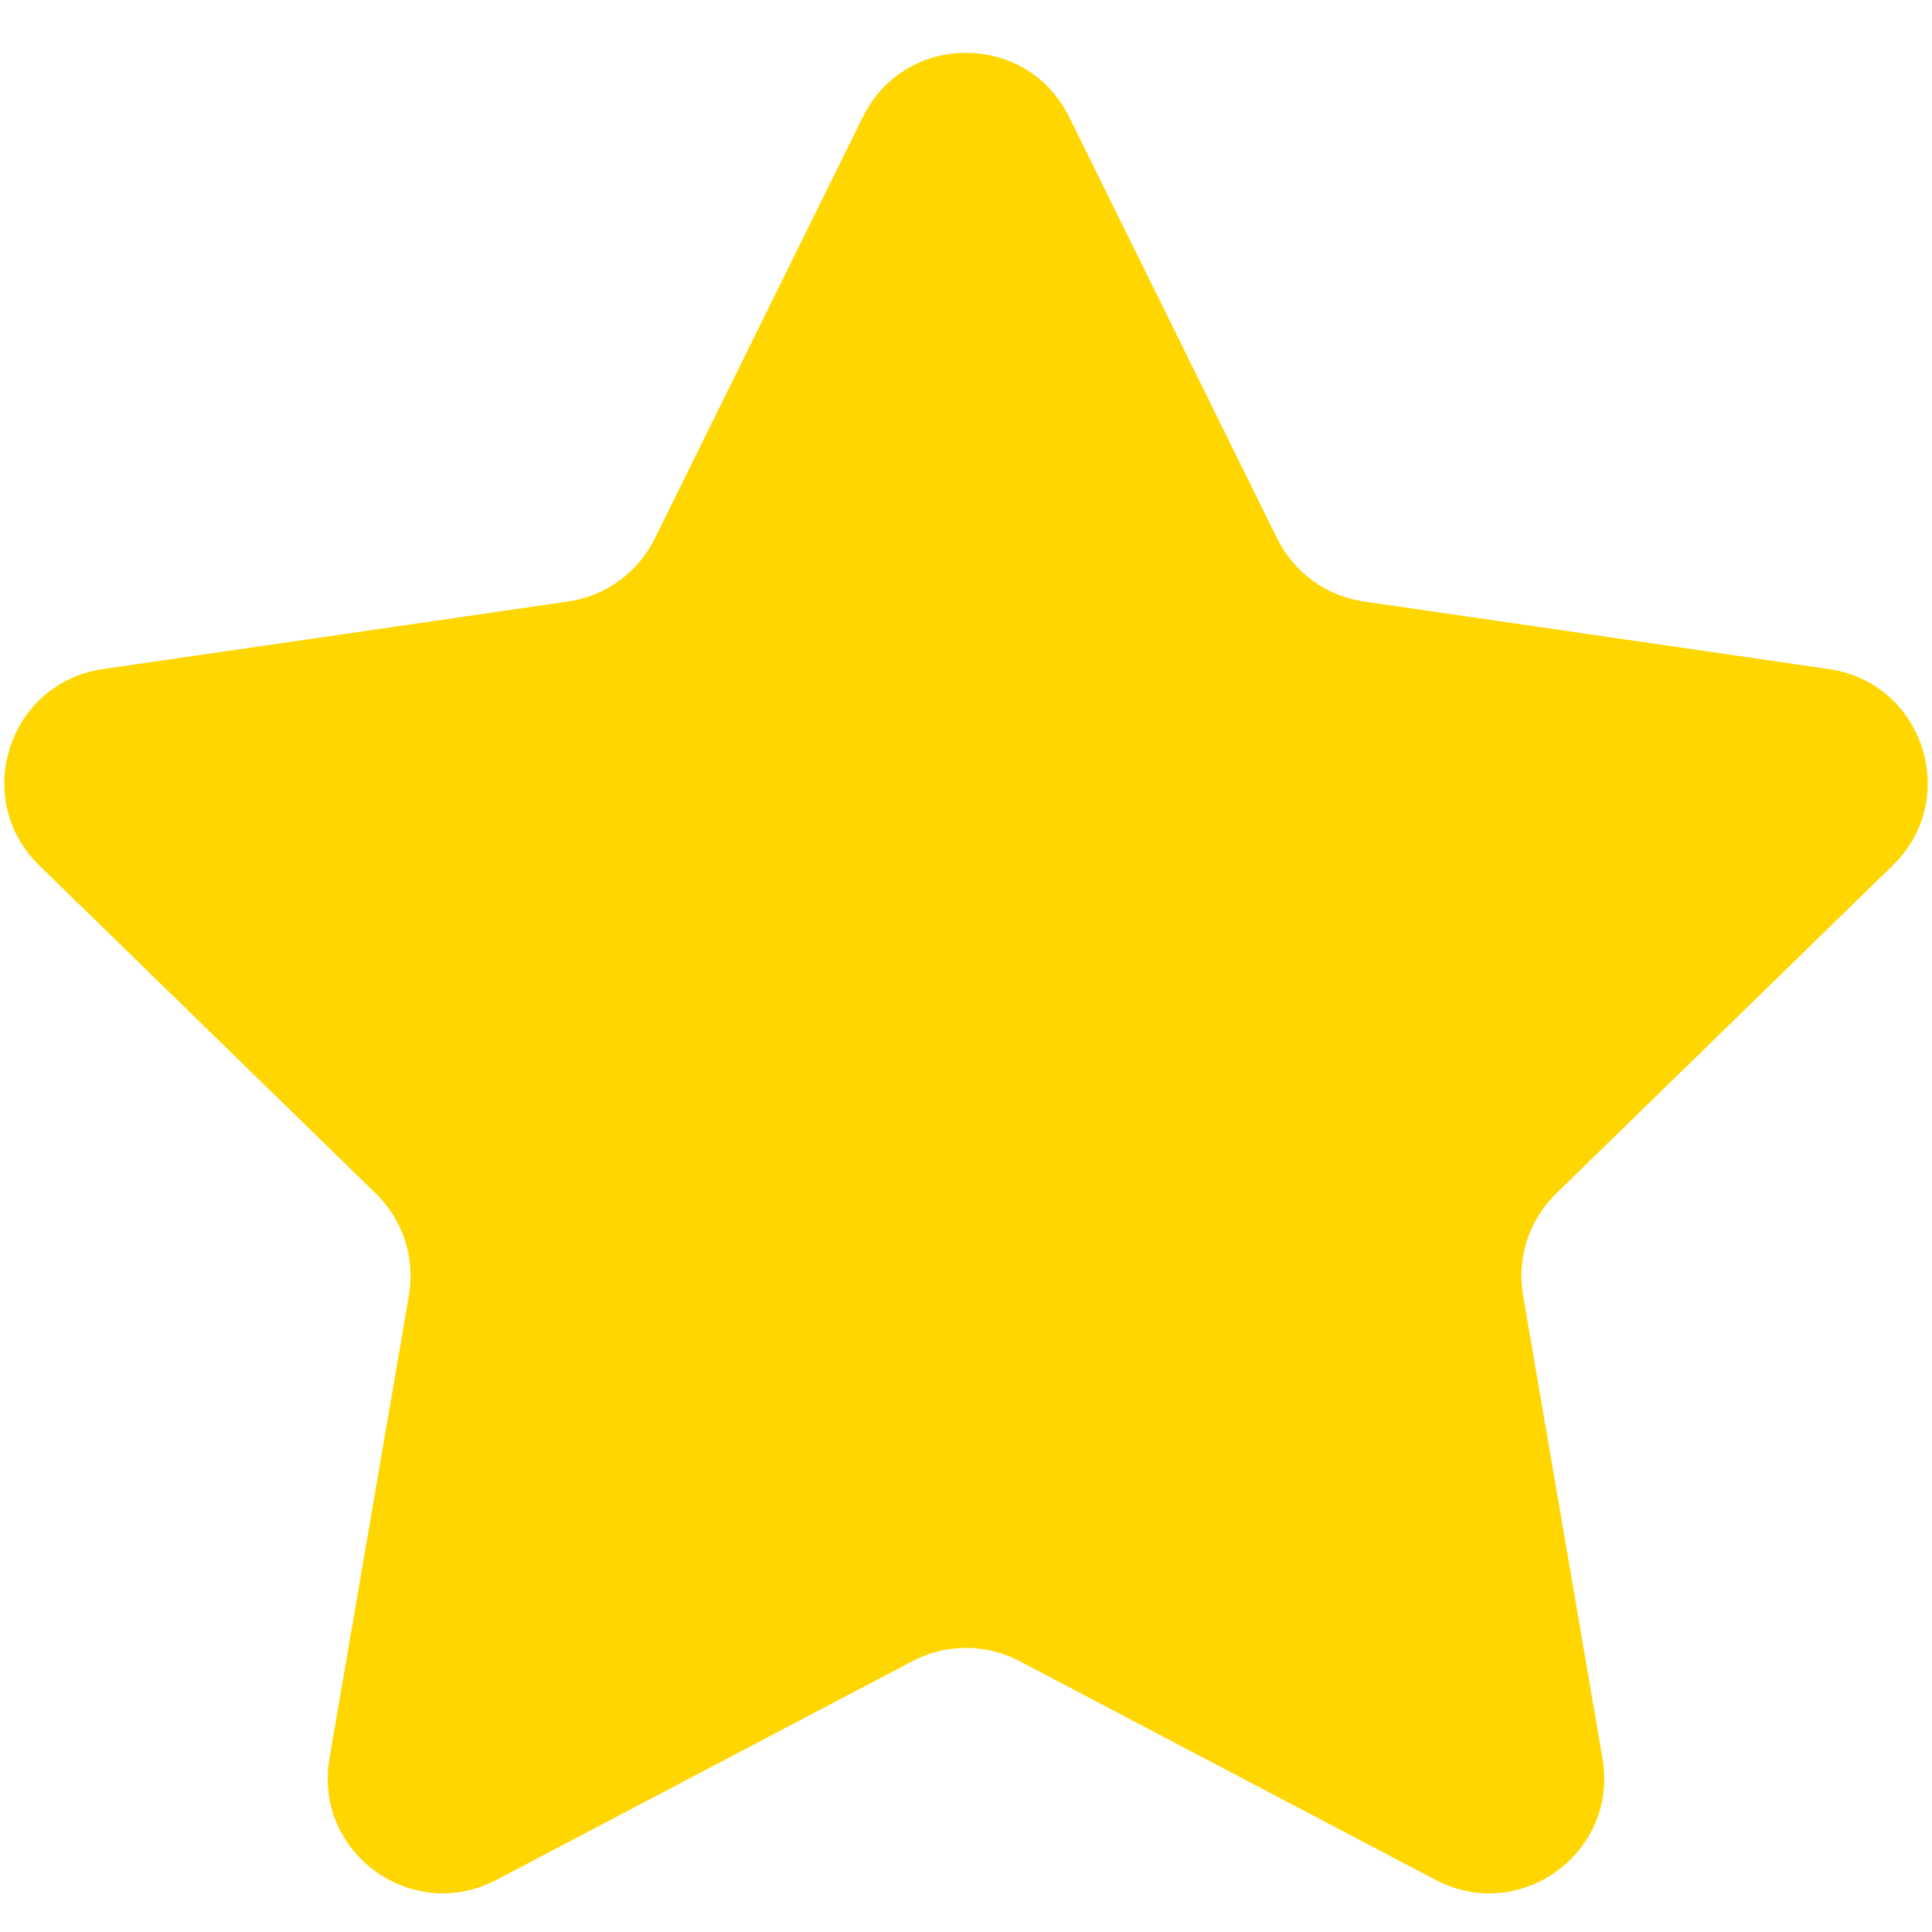 <svg width="21" height="21" viewBox="0 0 21 21" fill="none" xmlns="http://www.w3.org/2000/svg">
<path d="M9.379 1.271C9.838 0.342 11.162 0.342 11.621 1.271L13.883 5.854C14.065 6.223 14.417 6.479 14.824 6.538L19.882 7.273C20.907 7.422 21.316 8.682 20.575 9.405L16.915 12.973C16.62 13.26 16.486 13.674 16.555 14.079L17.419 19.116C17.594 20.137 16.523 20.916 15.605 20.434L11.082 18.056C10.717 17.864 10.283 17.864 9.918 18.056L5.395 20.434C4.477 20.916 3.406 20.137 3.581 19.116L4.445 14.079C4.514 13.674 4.38 13.26 4.085 12.973L0.425 9.405C-0.316 8.682 0.093 7.422 1.118 7.273L6.176 6.538C6.583 6.479 6.935 6.223 7.117 5.854L9.379 1.271Z" fill="#FFD600"/>
</svg>
